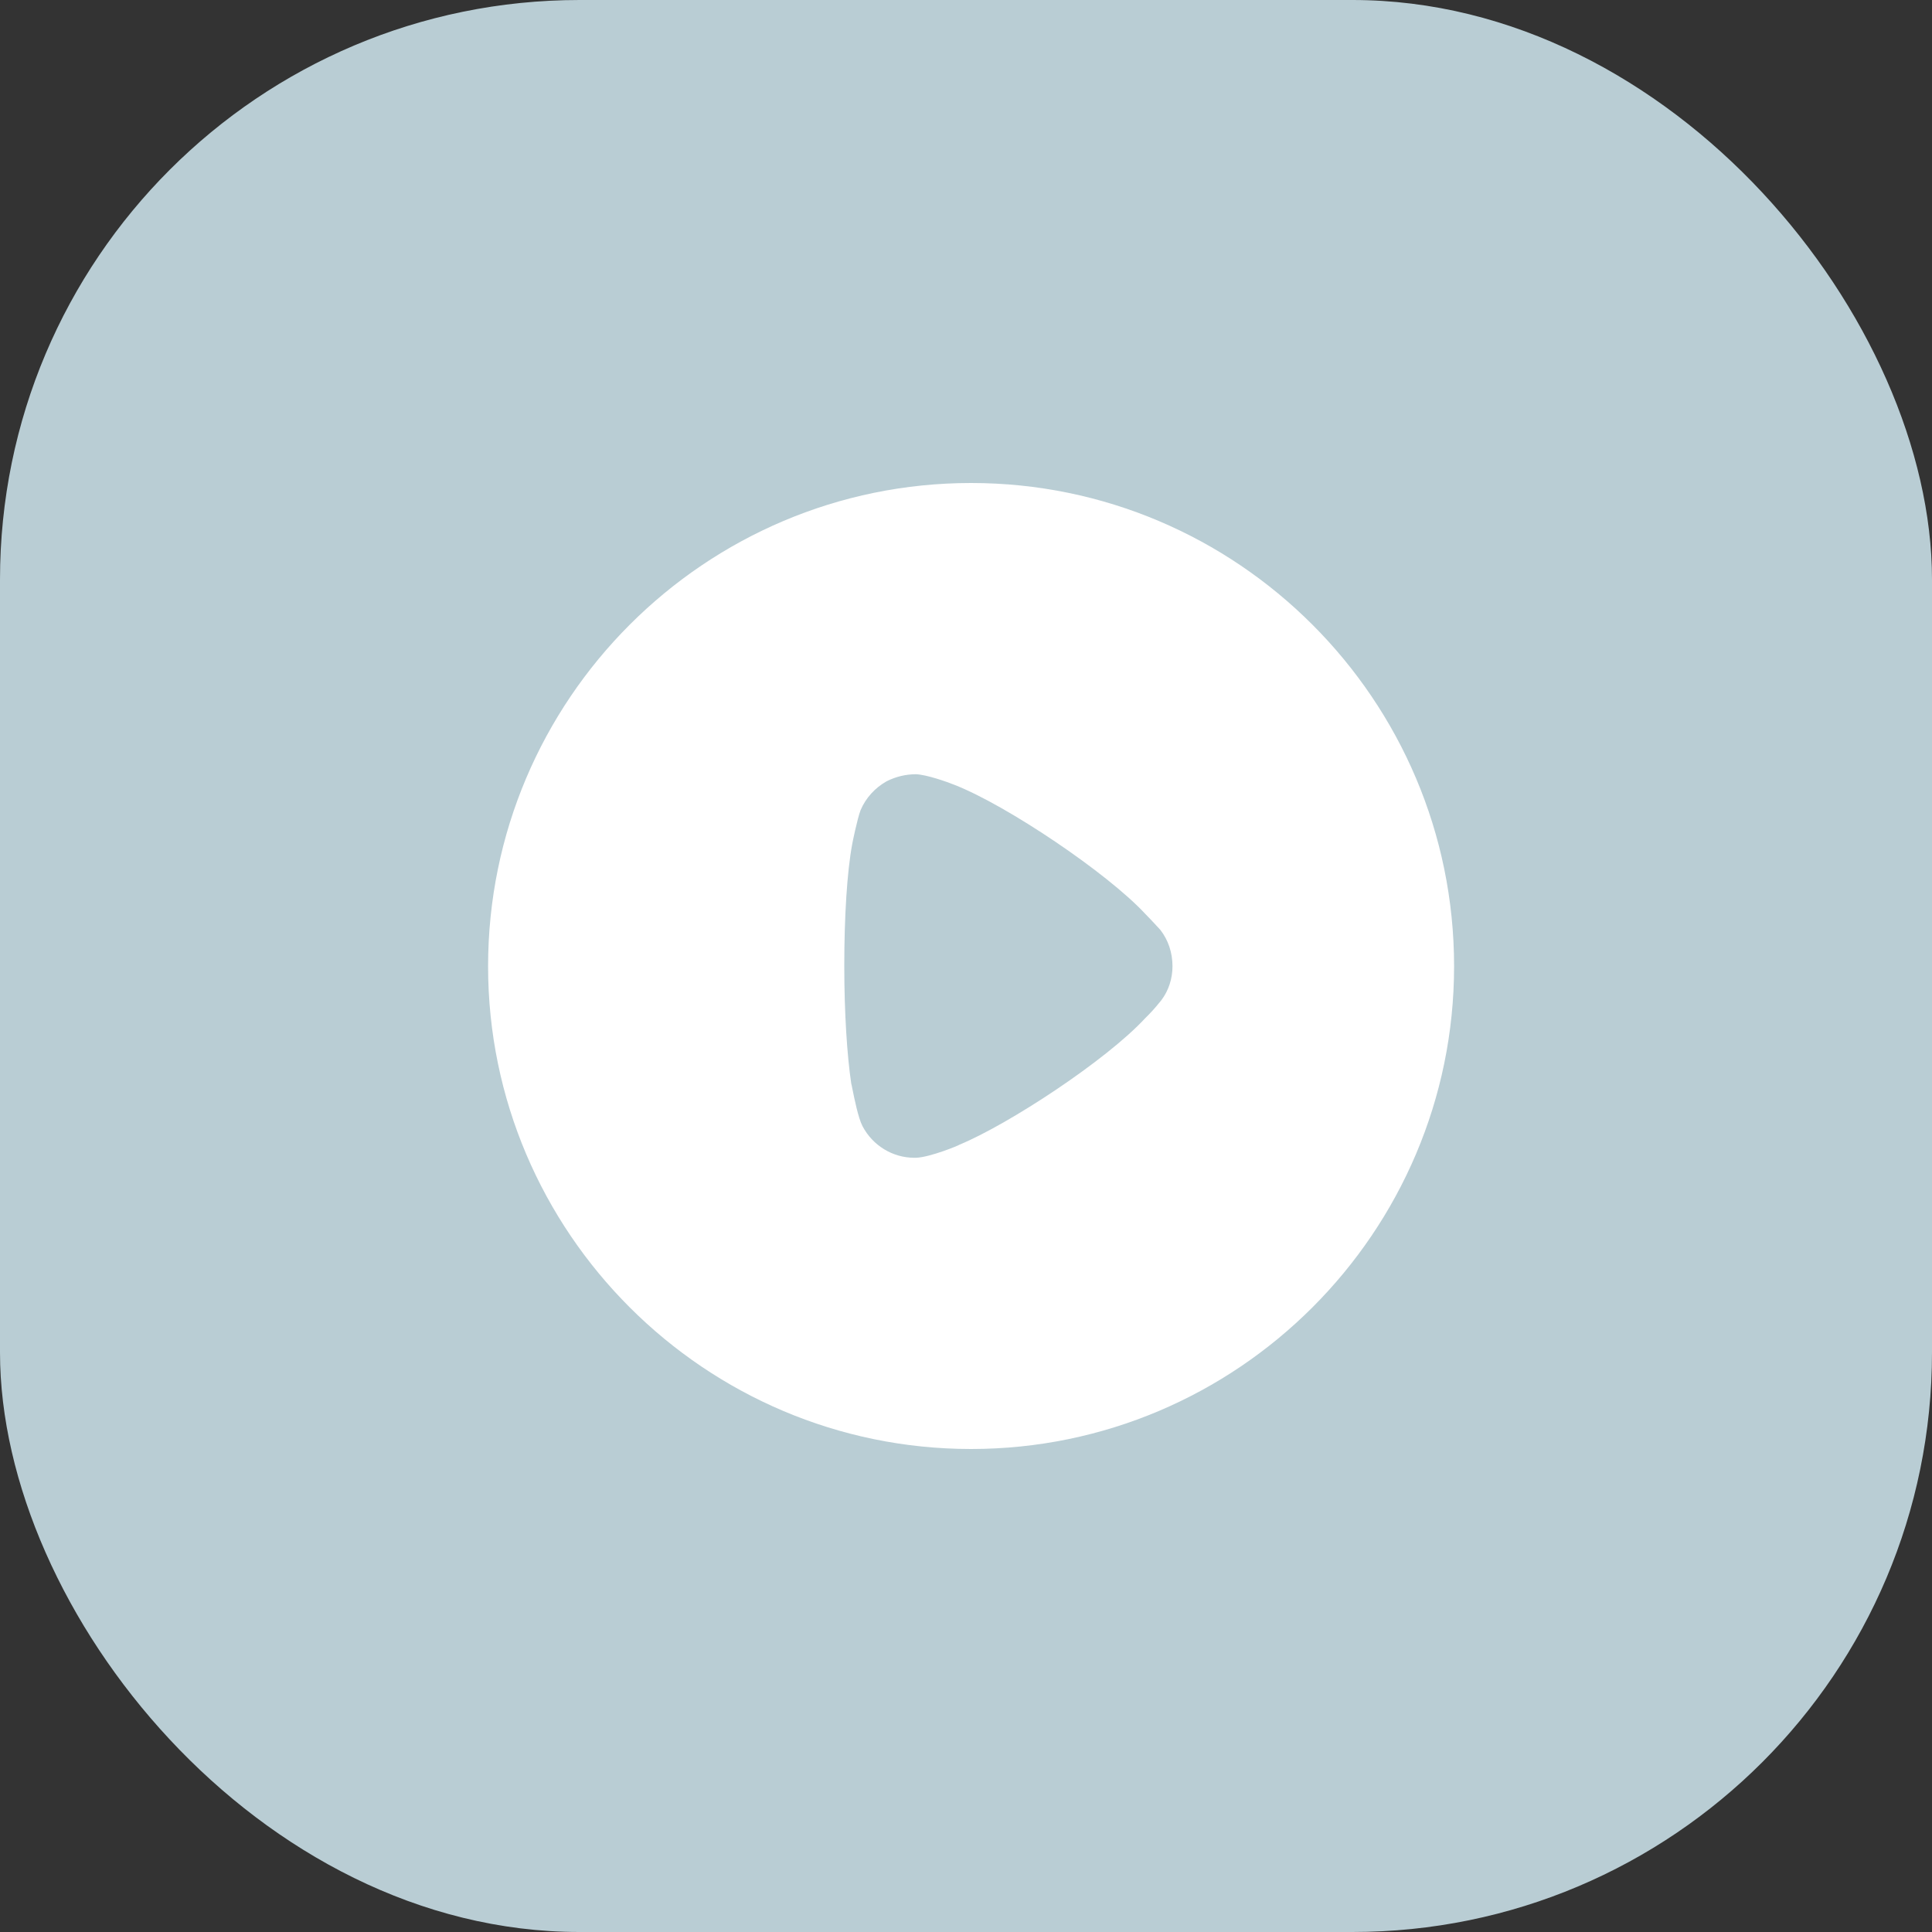 <?xml version="1.0" encoding="utf-8"?>
<svg xmlns="http://www.w3.org/2000/svg" fill="none" height="100%" overflow="visible" preserveAspectRatio="none" style="display: block;" viewBox="0 0 90 90" width="100%">
<rect x="0" y="0" width="90" height="90" fill="#333333" stroke="none"/>
<g id="Frame 19">
<rect fill="#B9CDD4" height="90" rx="27" width="90"/>
<g id="Play">
<path clip-rule="evenodd" d="M22.737 45.013C22.737 32.594 32.836 22.5 45.237 22.5C57.638 22.5 67.737 32.594 67.737 45.013C67.737 57.406 57.638 67.5 45.237 67.5C32.836 67.5 22.737 57.406 22.737 45.013ZM53.49 47.29C53.729 47.051 54.033 46.682 54.098 46.596C54.445 46.14 54.619 45.575 54.619 45.013C54.619 44.381 54.424 43.795 54.054 43.318C54.024 43.287 53.965 43.223 53.888 43.139C53.743 42.982 53.536 42.756 53.338 42.558C51.557 40.648 46.909 37.522 44.477 36.567C44.108 36.417 43.174 36.089 42.674 36.067C42.196 36.067 41.74 36.176 41.306 36.393C40.763 36.697 40.329 37.174 40.09 37.739C39.938 38.13 39.699 39.302 39.699 39.324C39.46 40.604 39.33 42.688 39.33 44.989C39.33 47.184 39.46 49.179 39.655 50.481C39.661 50.487 39.679 50.58 39.708 50.724C39.797 51.164 39.98 52.081 40.177 52.457C40.654 53.368 41.588 53.933 42.587 53.933H42.674C43.326 53.911 44.694 53.347 44.694 53.325C46.996 52.37 51.535 49.396 53.359 47.42L53.49 47.29Z" fill="white" fill-rule="evenodd" id="Play_2"/>
</g>
</g>
</svg>